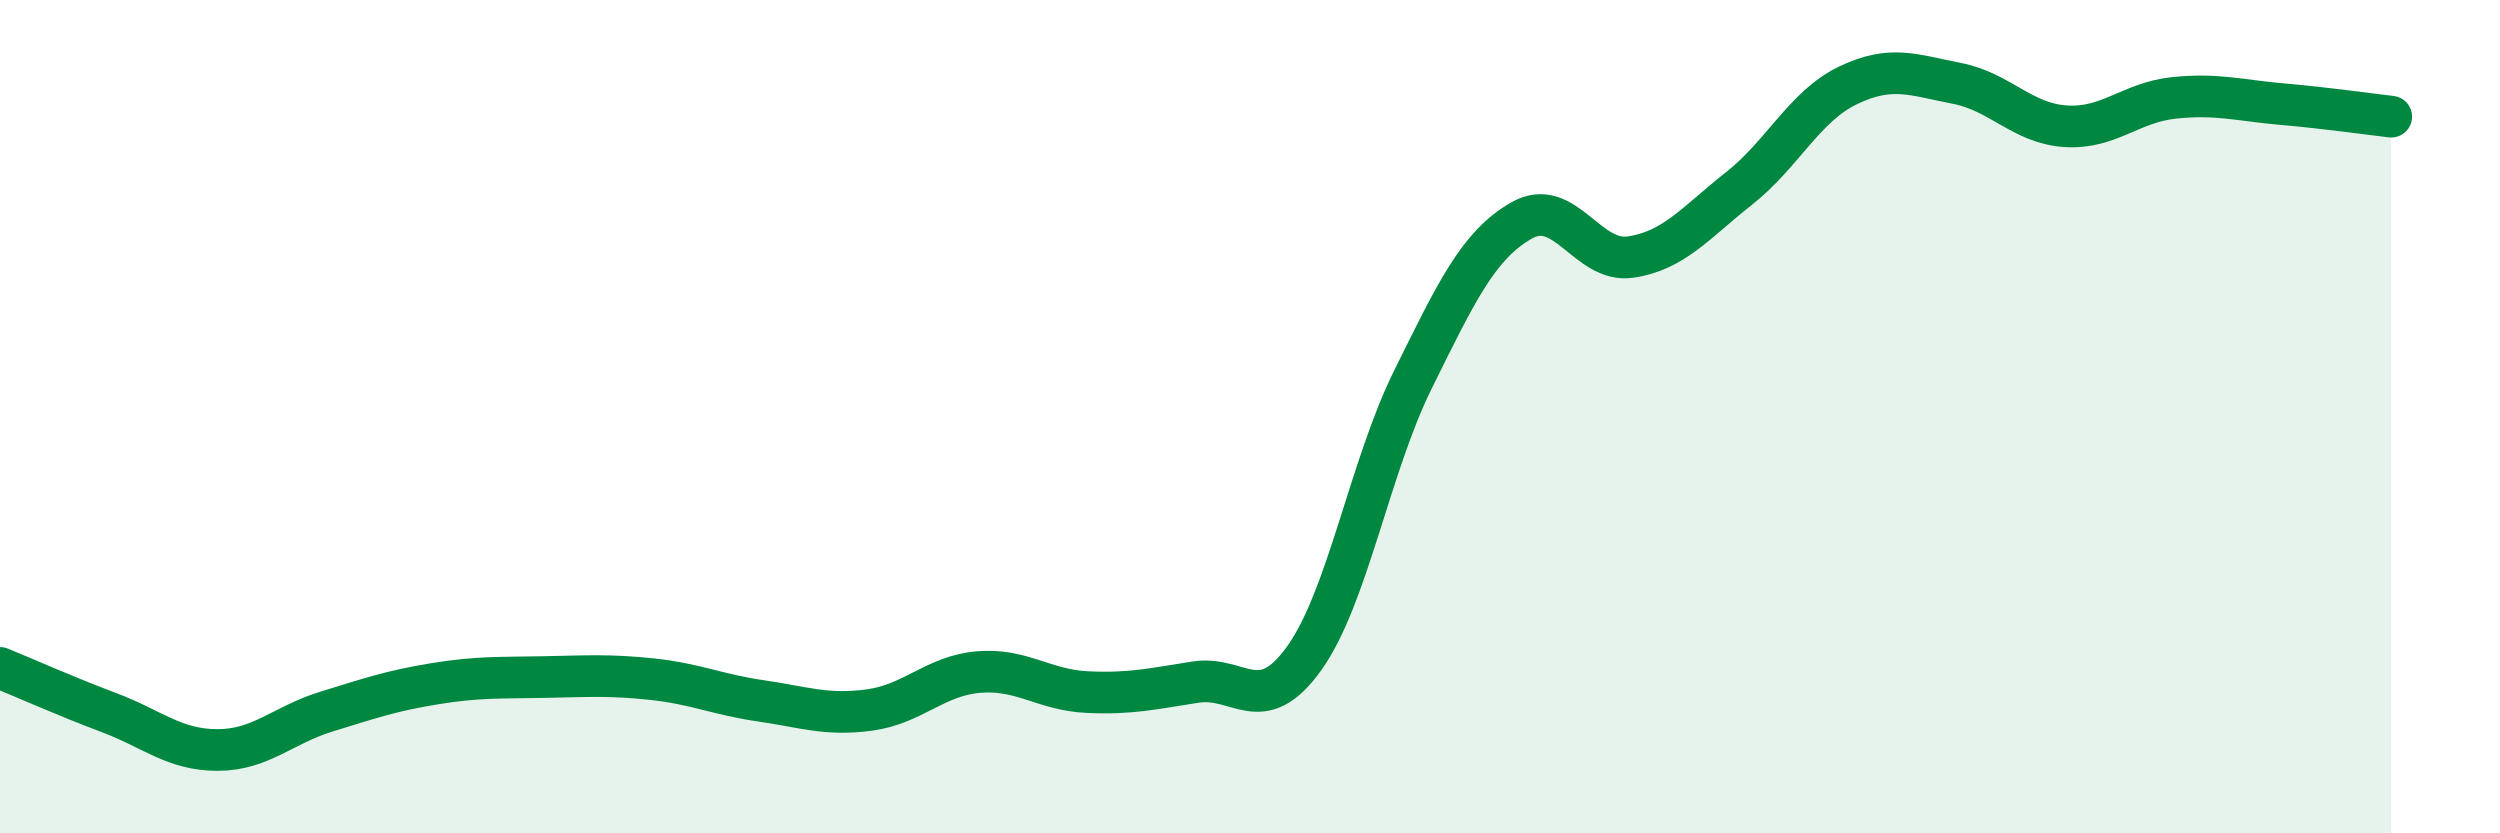 
    <svg width="60" height="20" viewBox="0 0 60 20" xmlns="http://www.w3.org/2000/svg">
      <path
        d="M 0,16.03 C 0.52,16.24 1.57,16.71 2.61,17.1 C 3.65,17.49 4.18,18 5.22,18 C 6.26,18 6.79,17.4 7.83,17.08 C 8.87,16.76 9.39,16.58 10.43,16.41 C 11.47,16.24 12,16.27 13.04,16.25 C 14.08,16.23 14.61,16.19 15.65,16.3 C 16.69,16.41 17.22,16.67 18.26,16.82 C 19.3,16.97 19.83,17.18 20.87,17.04 C 21.91,16.9 22.44,16.22 23.48,16.13 C 24.52,16.04 25.05,16.56 26.09,16.61 C 27.13,16.66 27.66,16.53 28.7,16.37 C 29.74,16.21 30.26,17.25 31.3,15.8 C 32.34,14.35 32.87,11.21 33.91,9.11 C 34.95,7.01 35.48,5.88 36.52,5.29 C 37.56,4.7 38.09,6.32 39.13,6.17 C 40.17,6.02 40.7,5.34 41.74,4.52 C 42.78,3.7 43.31,2.55 44.35,2.05 C 45.39,1.55 45.92,1.8 46.96,2 C 48,2.2 48.53,2.96 49.57,3.03 C 50.61,3.1 51.13,2.46 52.17,2.35 C 53.21,2.24 53.74,2.41 54.78,2.5 C 55.82,2.59 56.87,2.74 57.39,2.8L57.39 20L0 20Z"
        fill="#008740"
        opacity="0.1"
        stroke-linecap="round"
        stroke-linejoin="round"
      />
      <path
        d="M 0,16.03 C 0.52,16.24 1.57,16.71 2.61,17.1 C 3.65,17.49 4.18,18 5.22,18 C 6.26,18 6.79,17.4 7.83,17.08 C 8.87,16.76 9.39,16.58 10.43,16.41 C 11.47,16.24 12,16.27 13.04,16.25 C 14.08,16.23 14.61,16.19 15.65,16.3 C 16.69,16.41 17.22,16.67 18.26,16.82 C 19.3,16.97 19.83,17.18 20.87,17.04 C 21.91,16.9 22.44,16.22 23.48,16.13 C 24.52,16.04 25.05,16.56 26.09,16.61 C 27.13,16.66 27.66,16.53 28.7,16.37 C 29.74,16.21 30.26,17.25 31.3,15.8 C 32.34,14.35 32.87,11.21 33.91,9.11 C 34.95,7.01 35.48,5.88 36.52,5.29 C 37.56,4.7 38.09,6.32 39.13,6.17 C 40.17,6.02 40.7,5.34 41.74,4.52 C 42.78,3.7 43.31,2.55 44.35,2.05 C 45.39,1.55 45.92,1.8 46.96,2 C 48,2.2 48.53,2.96 49.57,3.03 C 50.61,3.1 51.13,2.46 52.17,2.35 C 53.21,2.24 53.74,2.41 54.78,2.5 C 55.82,2.59 56.87,2.74 57.39,2.8"
        stroke="#008740"
        stroke-width="1"
        fill="none"
        stroke-linecap="round"
        stroke-linejoin="round"
      />
    </svg>
  